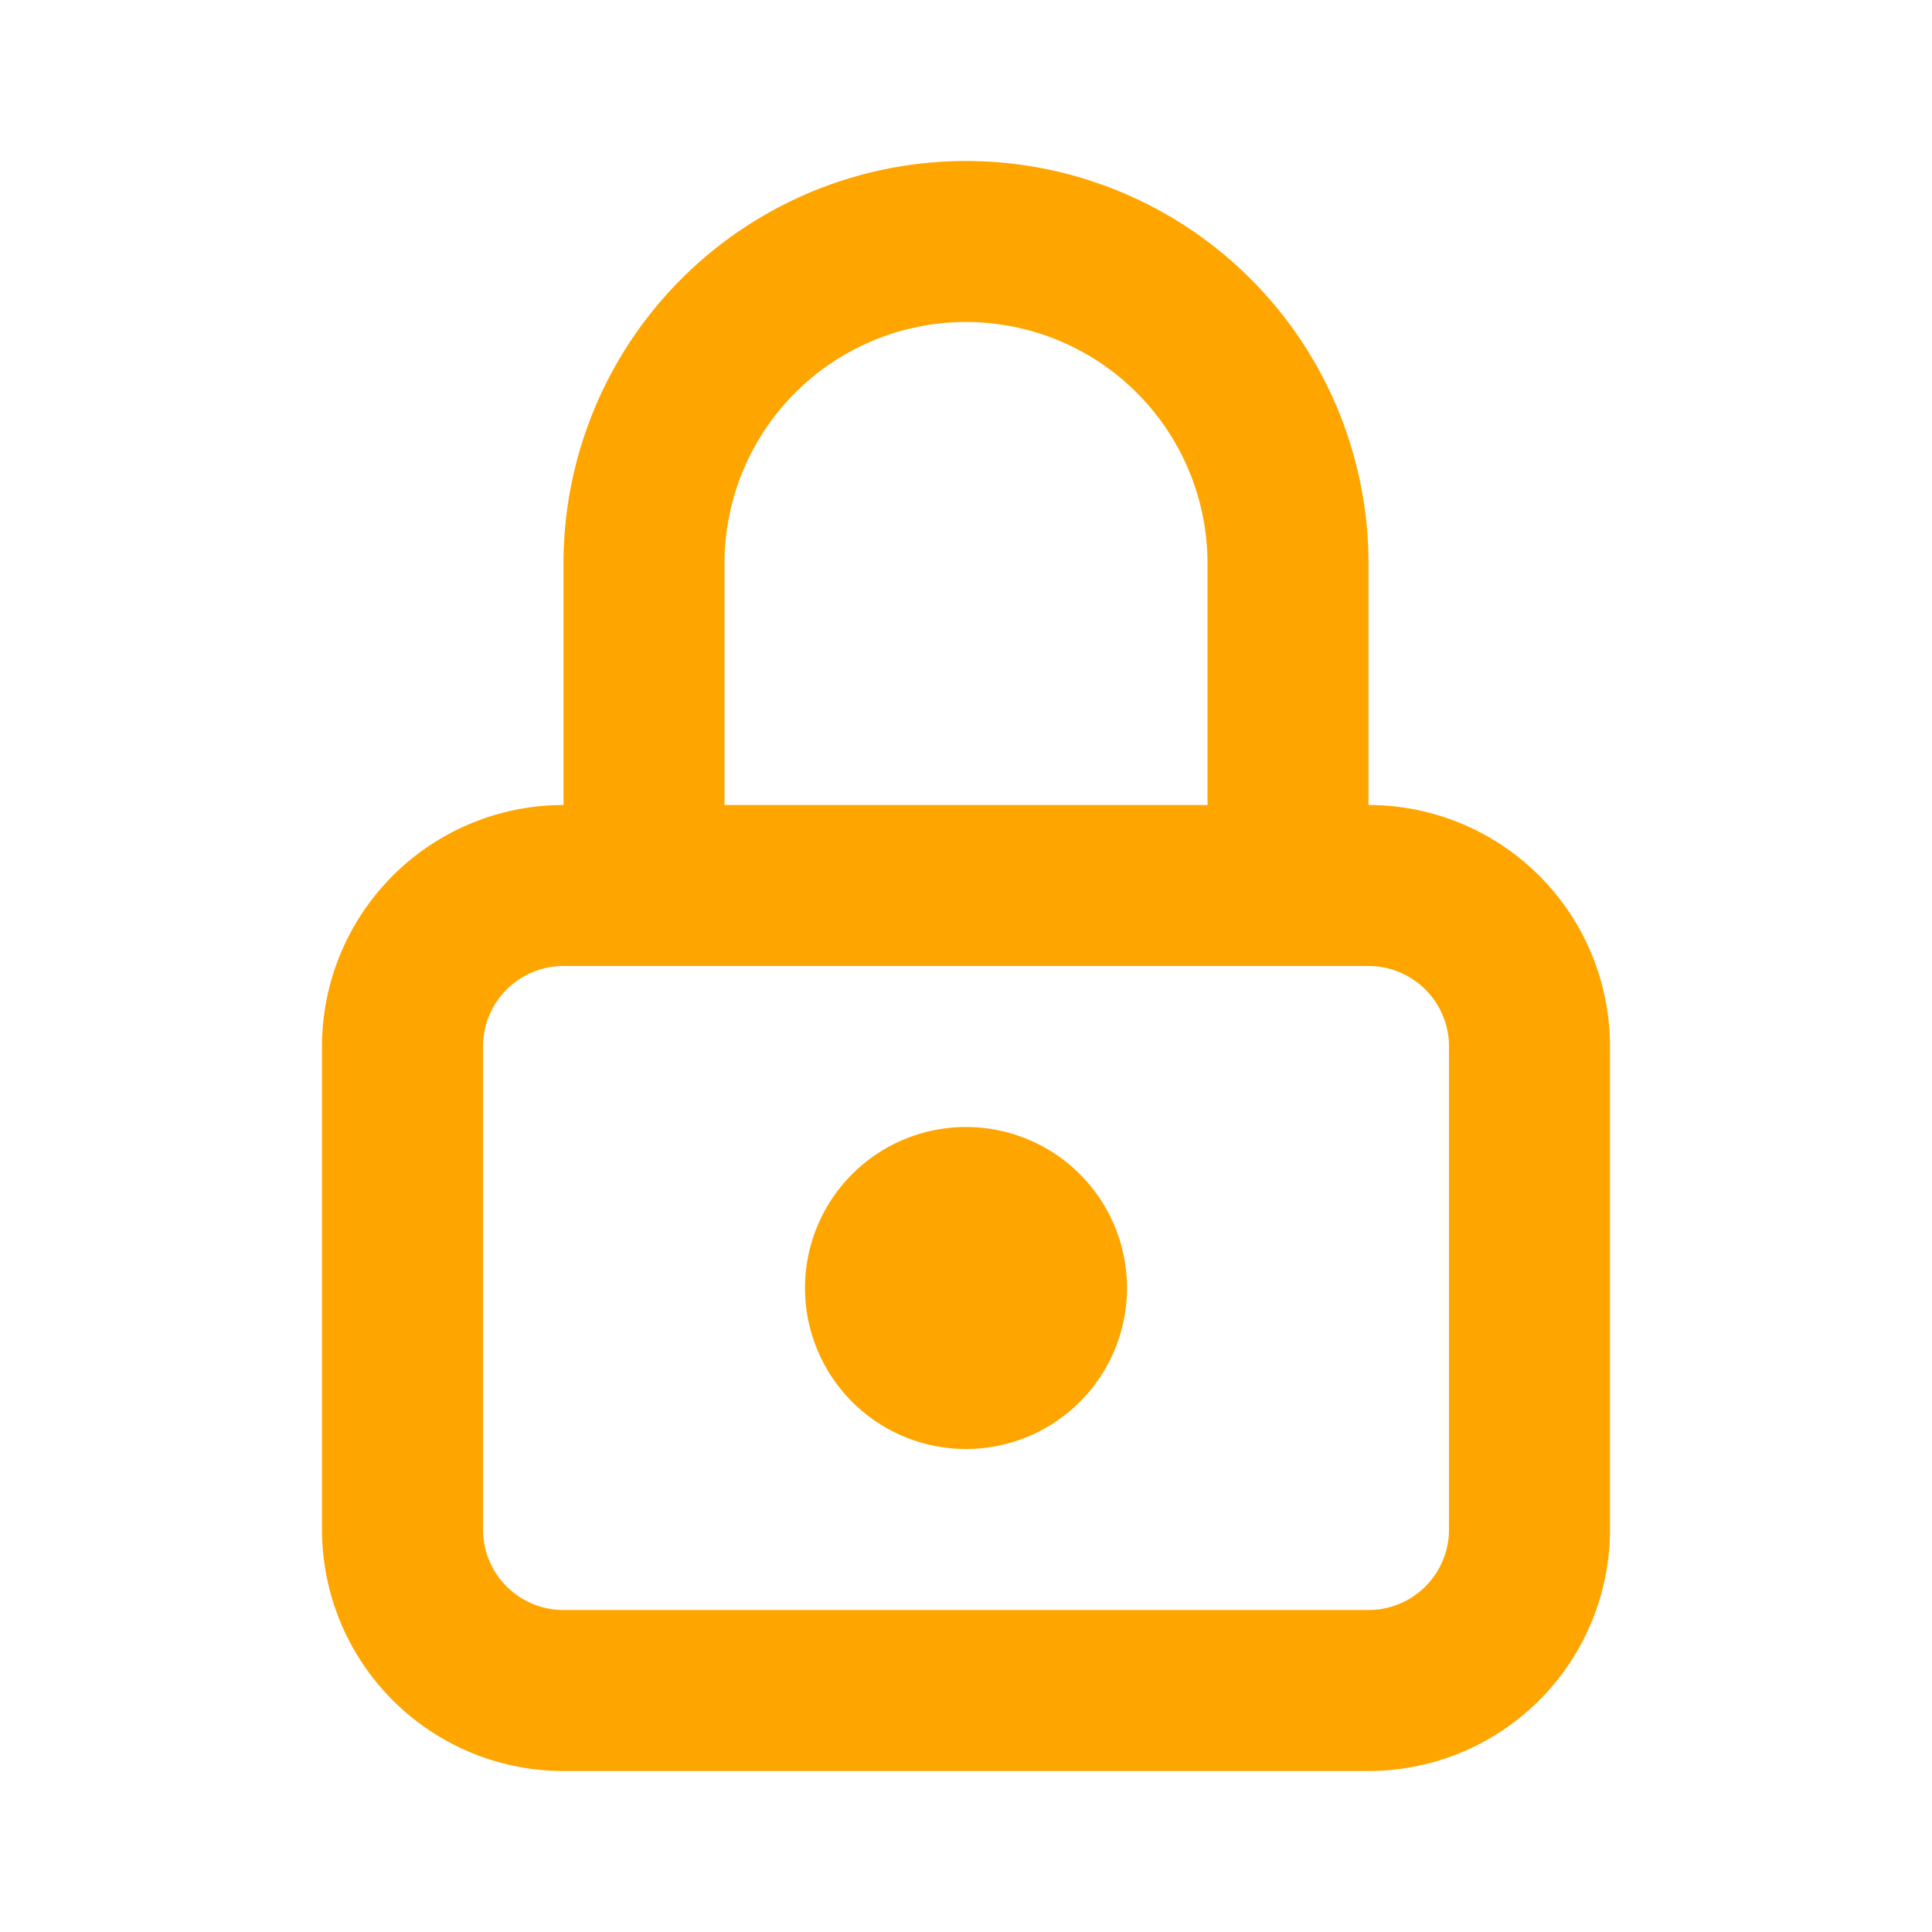 <svg xmlns="http://www.w3.org/2000/svg" class="icon icon-tabler icon-tabler-lock" width="24" height="24" viewBox="0 0 24 24" stroke-width="2" stroke="#FFA500" fill="none" stroke-linecap="round" stroke-linejoin="round">
  <path stroke="none" d="M0 0h24v24H0z" fill="none"/>
  <path d="M5 13a2 2 0 0 1 2 -2h10a2 2 0 0 1 2 2v6a2 2 0 0 1 -2 2h-10a2 2 0 0 1 -2 -2v-6z"/>
  <path d="M11 16a1 1 0 1 0 2 0a1 1 0 0 0 -2 0"/>
  <path d="M8 11v-4a4 4 0 1 1 8 0v4"/>
</svg>